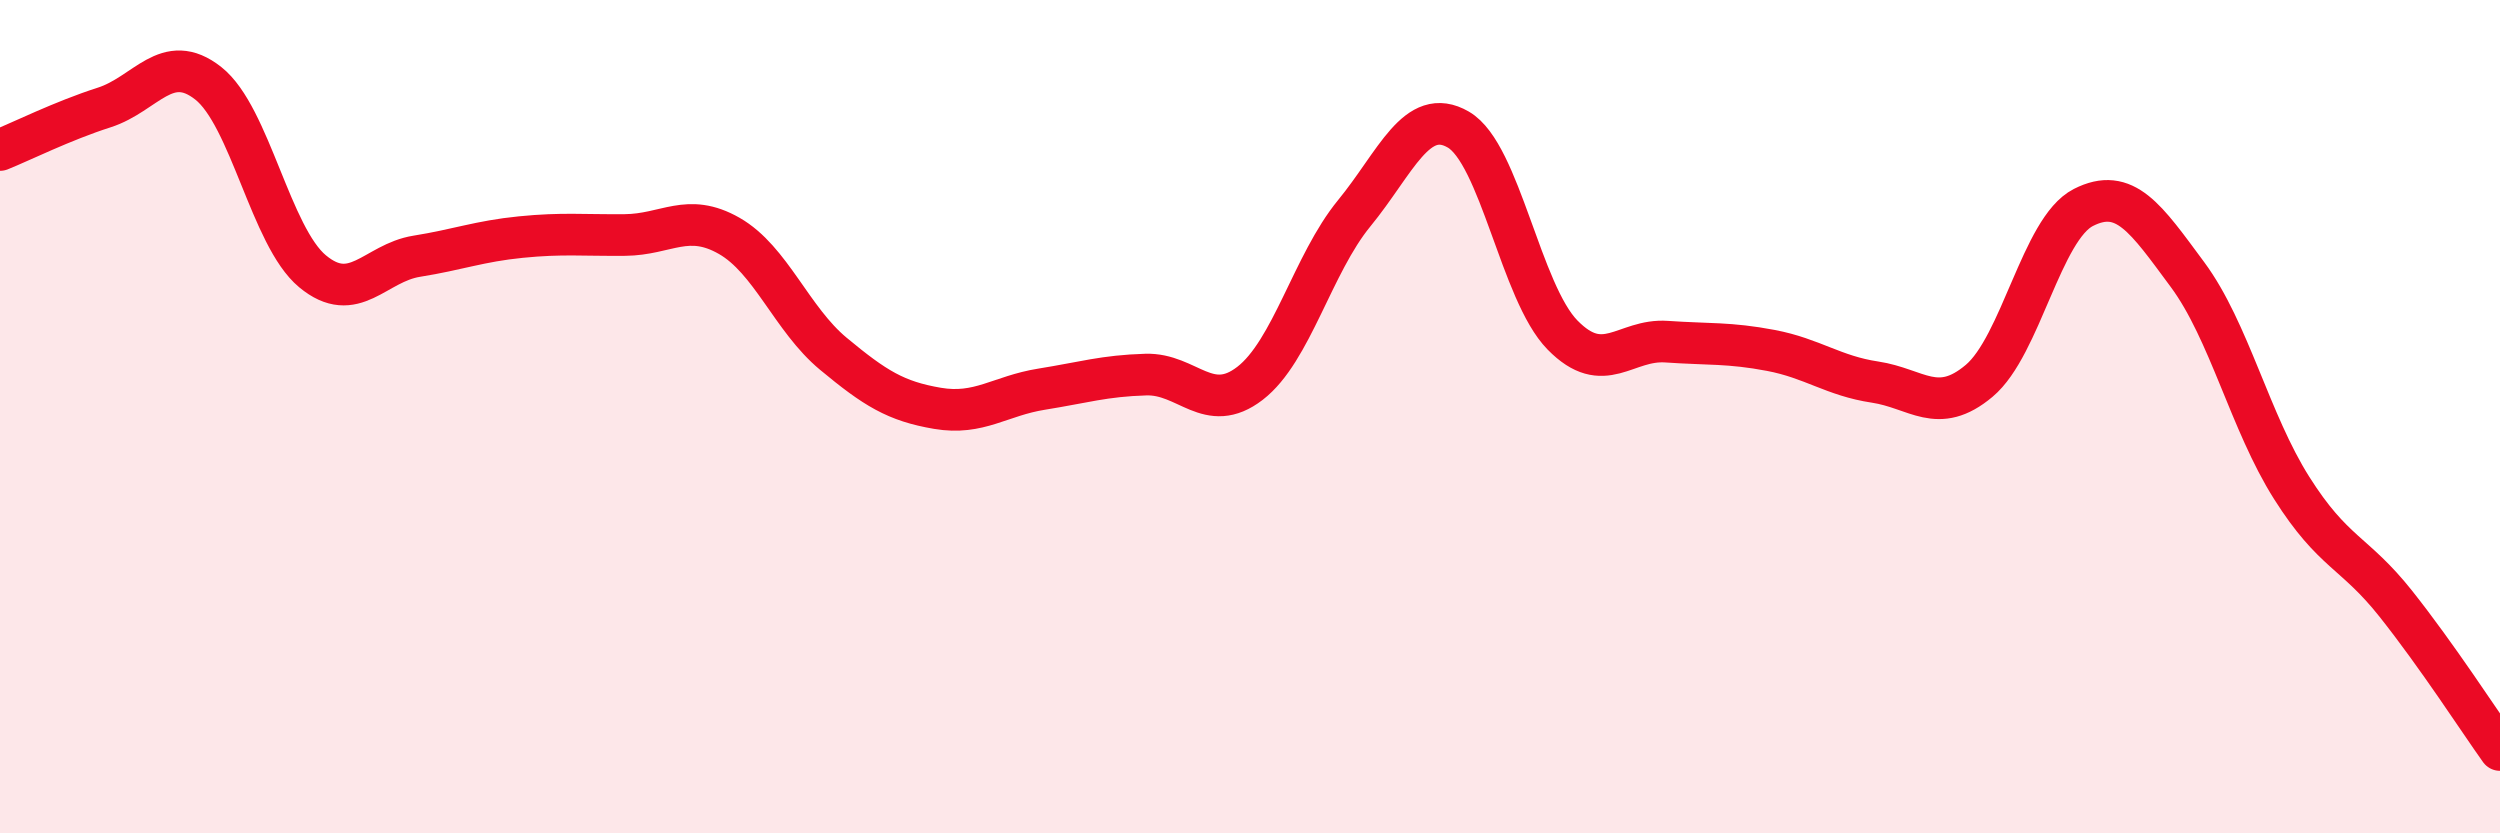 
    <svg width="60" height="20" viewBox="0 0 60 20" xmlns="http://www.w3.org/2000/svg">
      <path
        d="M 0,3.6 C 0.5,3.4 1.5,2.9 2.5,2.58 C 3.5,2.26 4,1.21 5,2 C 6,2.79 6.5,5.68 7.5,6.51 C 8.5,7.34 9,6.31 10,6.15 C 11,5.99 11.5,5.79 12.5,5.69 C 13.5,5.59 14,5.65 15,5.64 C 16,5.63 16.5,5.09 17.5,5.66 C 18.5,6.23 19,7.66 20,8.49 C 21,9.32 21.5,9.63 22.5,9.8 C 23.5,9.97 24,9.5 25,9.34 C 26,9.18 26.5,9.02 27.5,8.99 C 28.5,8.96 29,9.97 30,9.2 C 31,8.43 31.5,6.34 32.5,5.12 C 33.5,3.9 34,2.53 35,3.11 C 36,3.69 36.5,7.02 37.5,8.04 C 38.5,9.06 39,8.13 40,8.2 C 41,8.27 41.5,8.22 42.5,8.41 C 43.5,8.6 44,9.02 45,9.17 C 46,9.32 46.5,9.98 47.5,9.14 C 48.5,8.3 49,5.49 50,4.98 C 51,4.47 51.5,5.24 52.5,6.59 C 53.5,7.94 54,10.13 55,11.71 C 56,13.29 56.5,13.23 57.5,14.49 C 58.5,15.75 59.5,17.3 60,18L60 20L0 20Z"
        fill="#EB0A25"
        opacity="0.1"
        stroke-linecap="round"
        stroke-linejoin="round"
      />
      <path
        d="M 0,3.6 C 0.5,3.4 1.5,2.9 2.5,2.58 C 3.5,2.26 4,1.21 5,2 C 6,2.79 6.5,5.68 7.5,6.51 C 8.5,7.34 9,6.31 10,6.15 C 11,5.99 11.5,5.79 12.5,5.69 C 13.5,5.59 14,5.65 15,5.64 C 16,5.63 16.5,5.09 17.5,5.66 C 18.5,6.23 19,7.66 20,8.49 C 21,9.32 21.5,9.63 22.5,9.8 C 23.5,9.97 24,9.5 25,9.34 C 26,9.18 26.5,9.02 27.5,8.99 C 28.5,8.96 29,9.97 30,9.2 C 31,8.43 31.5,6.34 32.5,5.12 C 33.5,3.9 34,2.53 35,3.11 C 36,3.69 36.5,7.02 37.5,8.04 C 38.5,9.06 39,8.13 40,8.2 C 41,8.27 41.5,8.22 42.5,8.41 C 43.5,8.6 44,9.02 45,9.17 C 46,9.32 46.5,9.98 47.5,9.14 C 48.5,8.3 49,5.49 50,4.98 C 51,4.47 51.5,5.24 52.5,6.59 C 53.5,7.94 54,10.13 55,11.71 C 56,13.29 56.5,13.23 57.5,14.49 C 58.5,15.75 59.5,17.3 60,18"
        stroke="#EB0A25"
        stroke-width="1"
        fill="none"
        stroke-linecap="round"
        stroke-linejoin="round"
      />
    </svg>
  